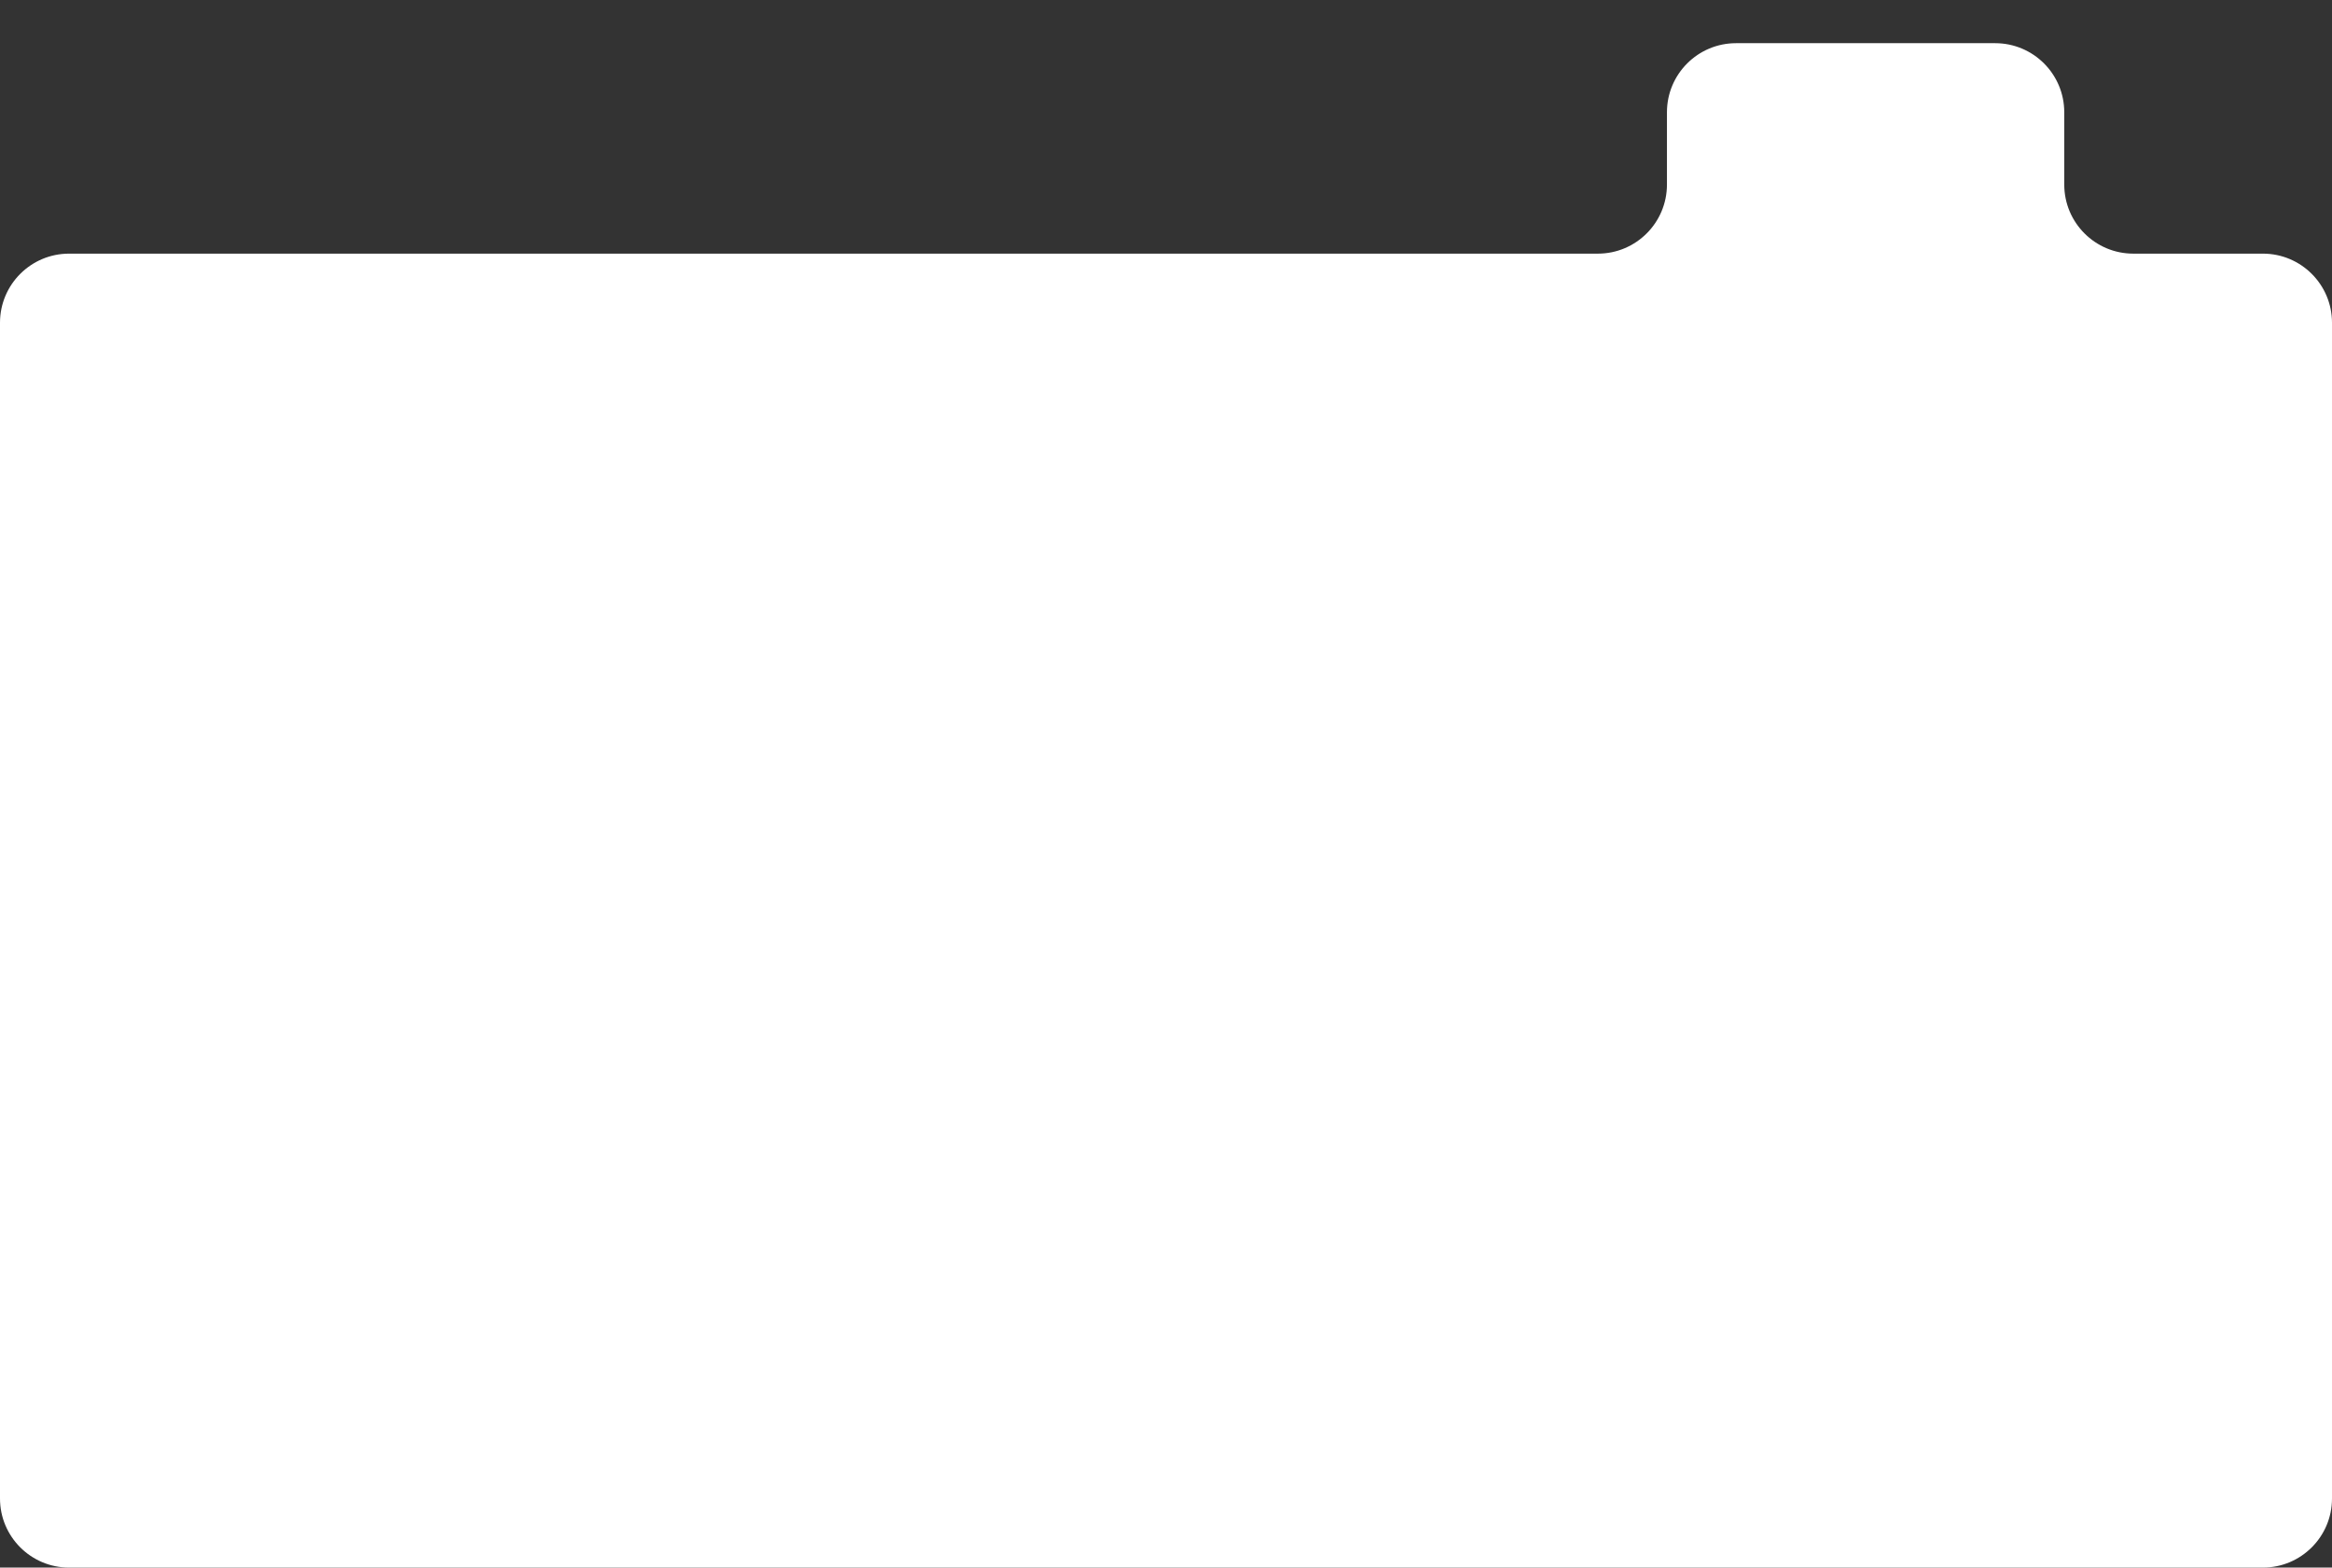 <?xml version="1.0" encoding="UTF-8"?> <svg xmlns="http://www.w3.org/2000/svg" viewBox="0 0 540.00 363.00" data-guides="{&quot;vertical&quot;:[],&quot;horizontal&quot;:[]}"><rect x="0" y="0" width="540.00" height="363.00" fill="#333333" stroke="none"/><defs></defs><path fill="white" stroke="none" fill-opacity="1" stroke-width="1" stroke-opacity="1" alignment-baseline="" baseline-shift="" id="tSvg1413e790a92" title="Path 2" d="M478 42.734C478 51.571 485.163 58.734 494 58.734C504 58.734 514 58.734 524 58.734C532.837 58.734 540 65.898 540 74.734C540 165.49 540 256.245 540 347C540 355.837 532.837 363 524 363C354.667 363 185.333 363 16 363C7.163 363 0 355.837 0 347C0 256.245 0 165.49 0 74.734C0 65.898 7.163 58.734 16 58.734C134 58.734 252 58.734 370 58.734C378.837 58.734 386 51.571 386 42.734C386 33.823 386 34.911 386 26C386 17.163 393.163 10 402 10C422 10 442 10 462 10C470.837 10 478 17.163 478 26C478 34.911 478 33.823 478 42.734Z"></path></svg> 